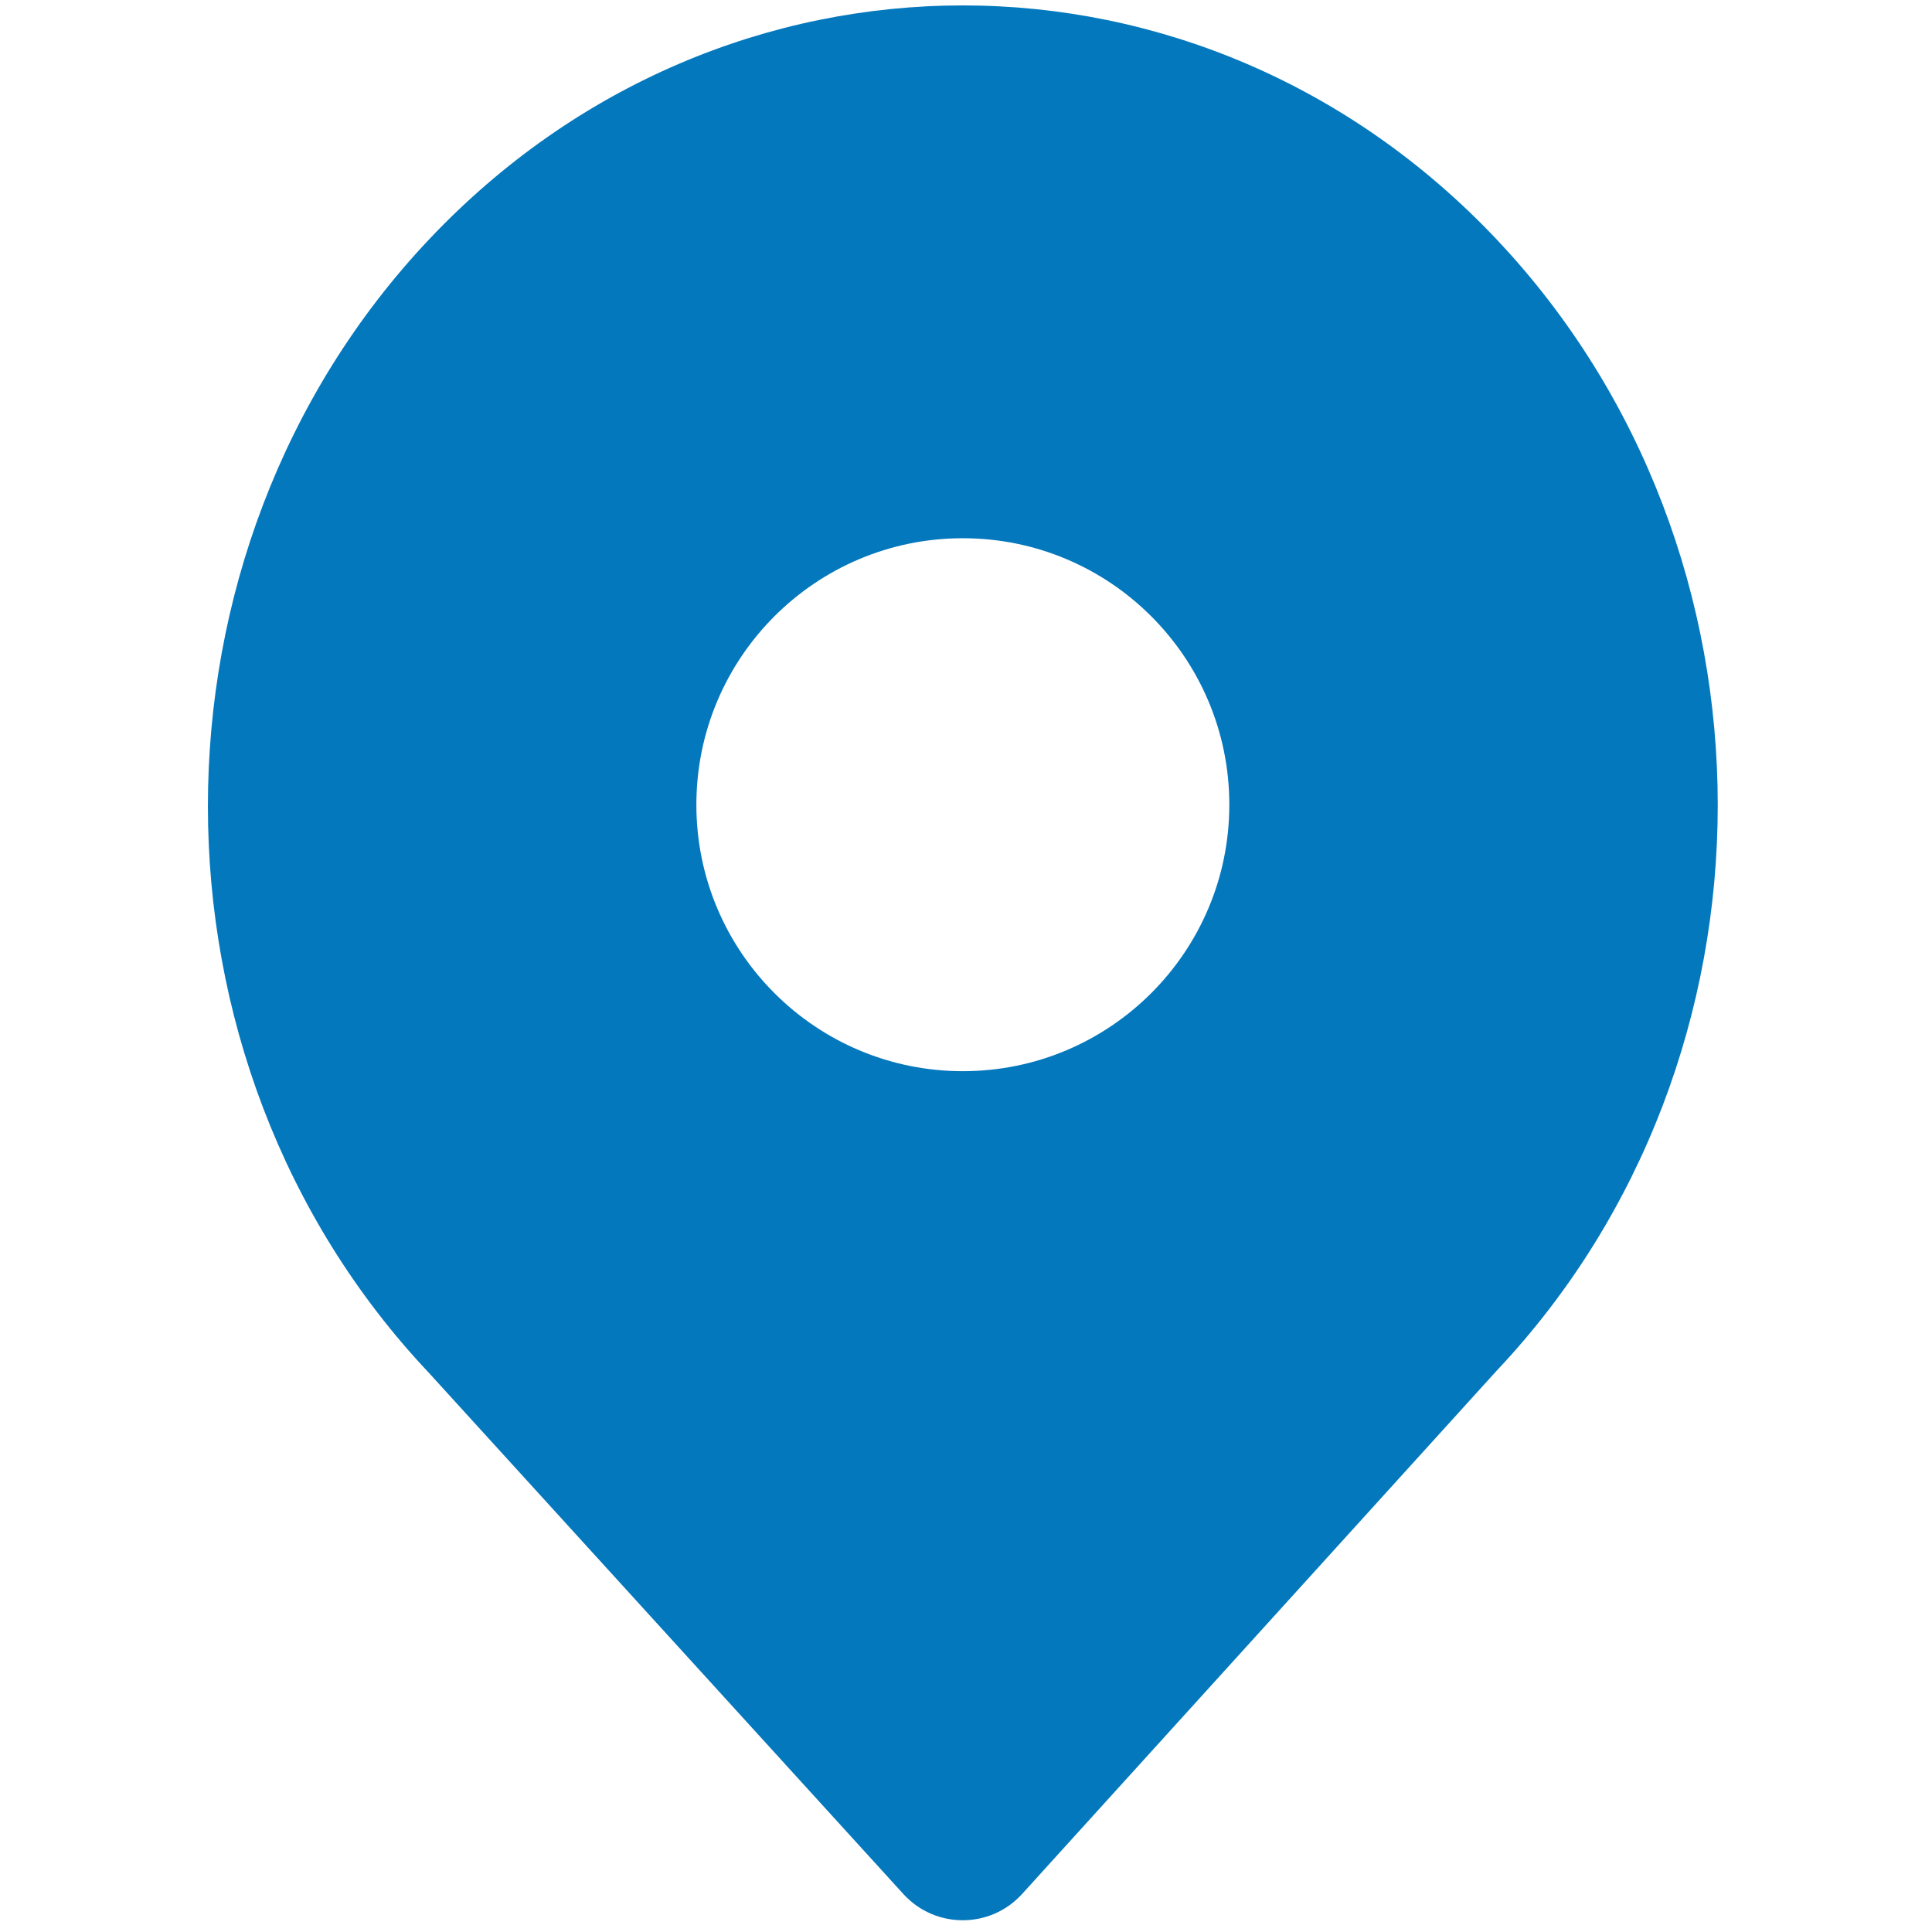 <svg xmlns="http://www.w3.org/2000/svg" width="34" height="34" viewBox="0 0 34 34" fill="none"><path d="M7.549 4.215C12.735 -1.278 21.153 -1.278 26.34 4.215C31.526 9.709 31.526 18.627 26.34 24.121L17.988 33.33C17.429 33.947 16.459 33.948 15.898 33.332L7.549 24.161C2.362 18.667 2.362 9.709 7.549 4.215ZM16.944 9.472C14.355 9.472 12.255 11.572 12.255 14.162C12.255 16.751 14.355 18.851 16.944 18.851C19.534 18.851 21.634 16.751 21.634 14.162C21.634 11.572 19.534 9.472 16.944 9.472Z" fill="#0478BD"></path><mask id="mask0_8906_703" style="mask-type:luminance" maskUnits="userSpaceOnUse" x="3" y="0" width="28" height="34"><path d="M7.549 4.215C12.735 -1.278 21.153 -1.278 26.34 4.215C31.526 9.709 31.526 18.627 26.34 24.121L17.988 33.33C17.429 33.947 16.459 33.948 15.898 33.332L7.549 24.161C2.362 18.667 2.362 9.709 7.549 4.215ZM16.944 9.472C14.355 9.472 12.255 11.572 12.255 14.162C12.255 16.751 14.355 18.851 16.944 18.851C19.534 18.851 21.634 16.751 21.634 14.162C21.634 11.572 19.534 9.472 16.944 9.472Z" fill="white"></path></mask><g mask="url(#mask0_8906_703)"></g></svg>